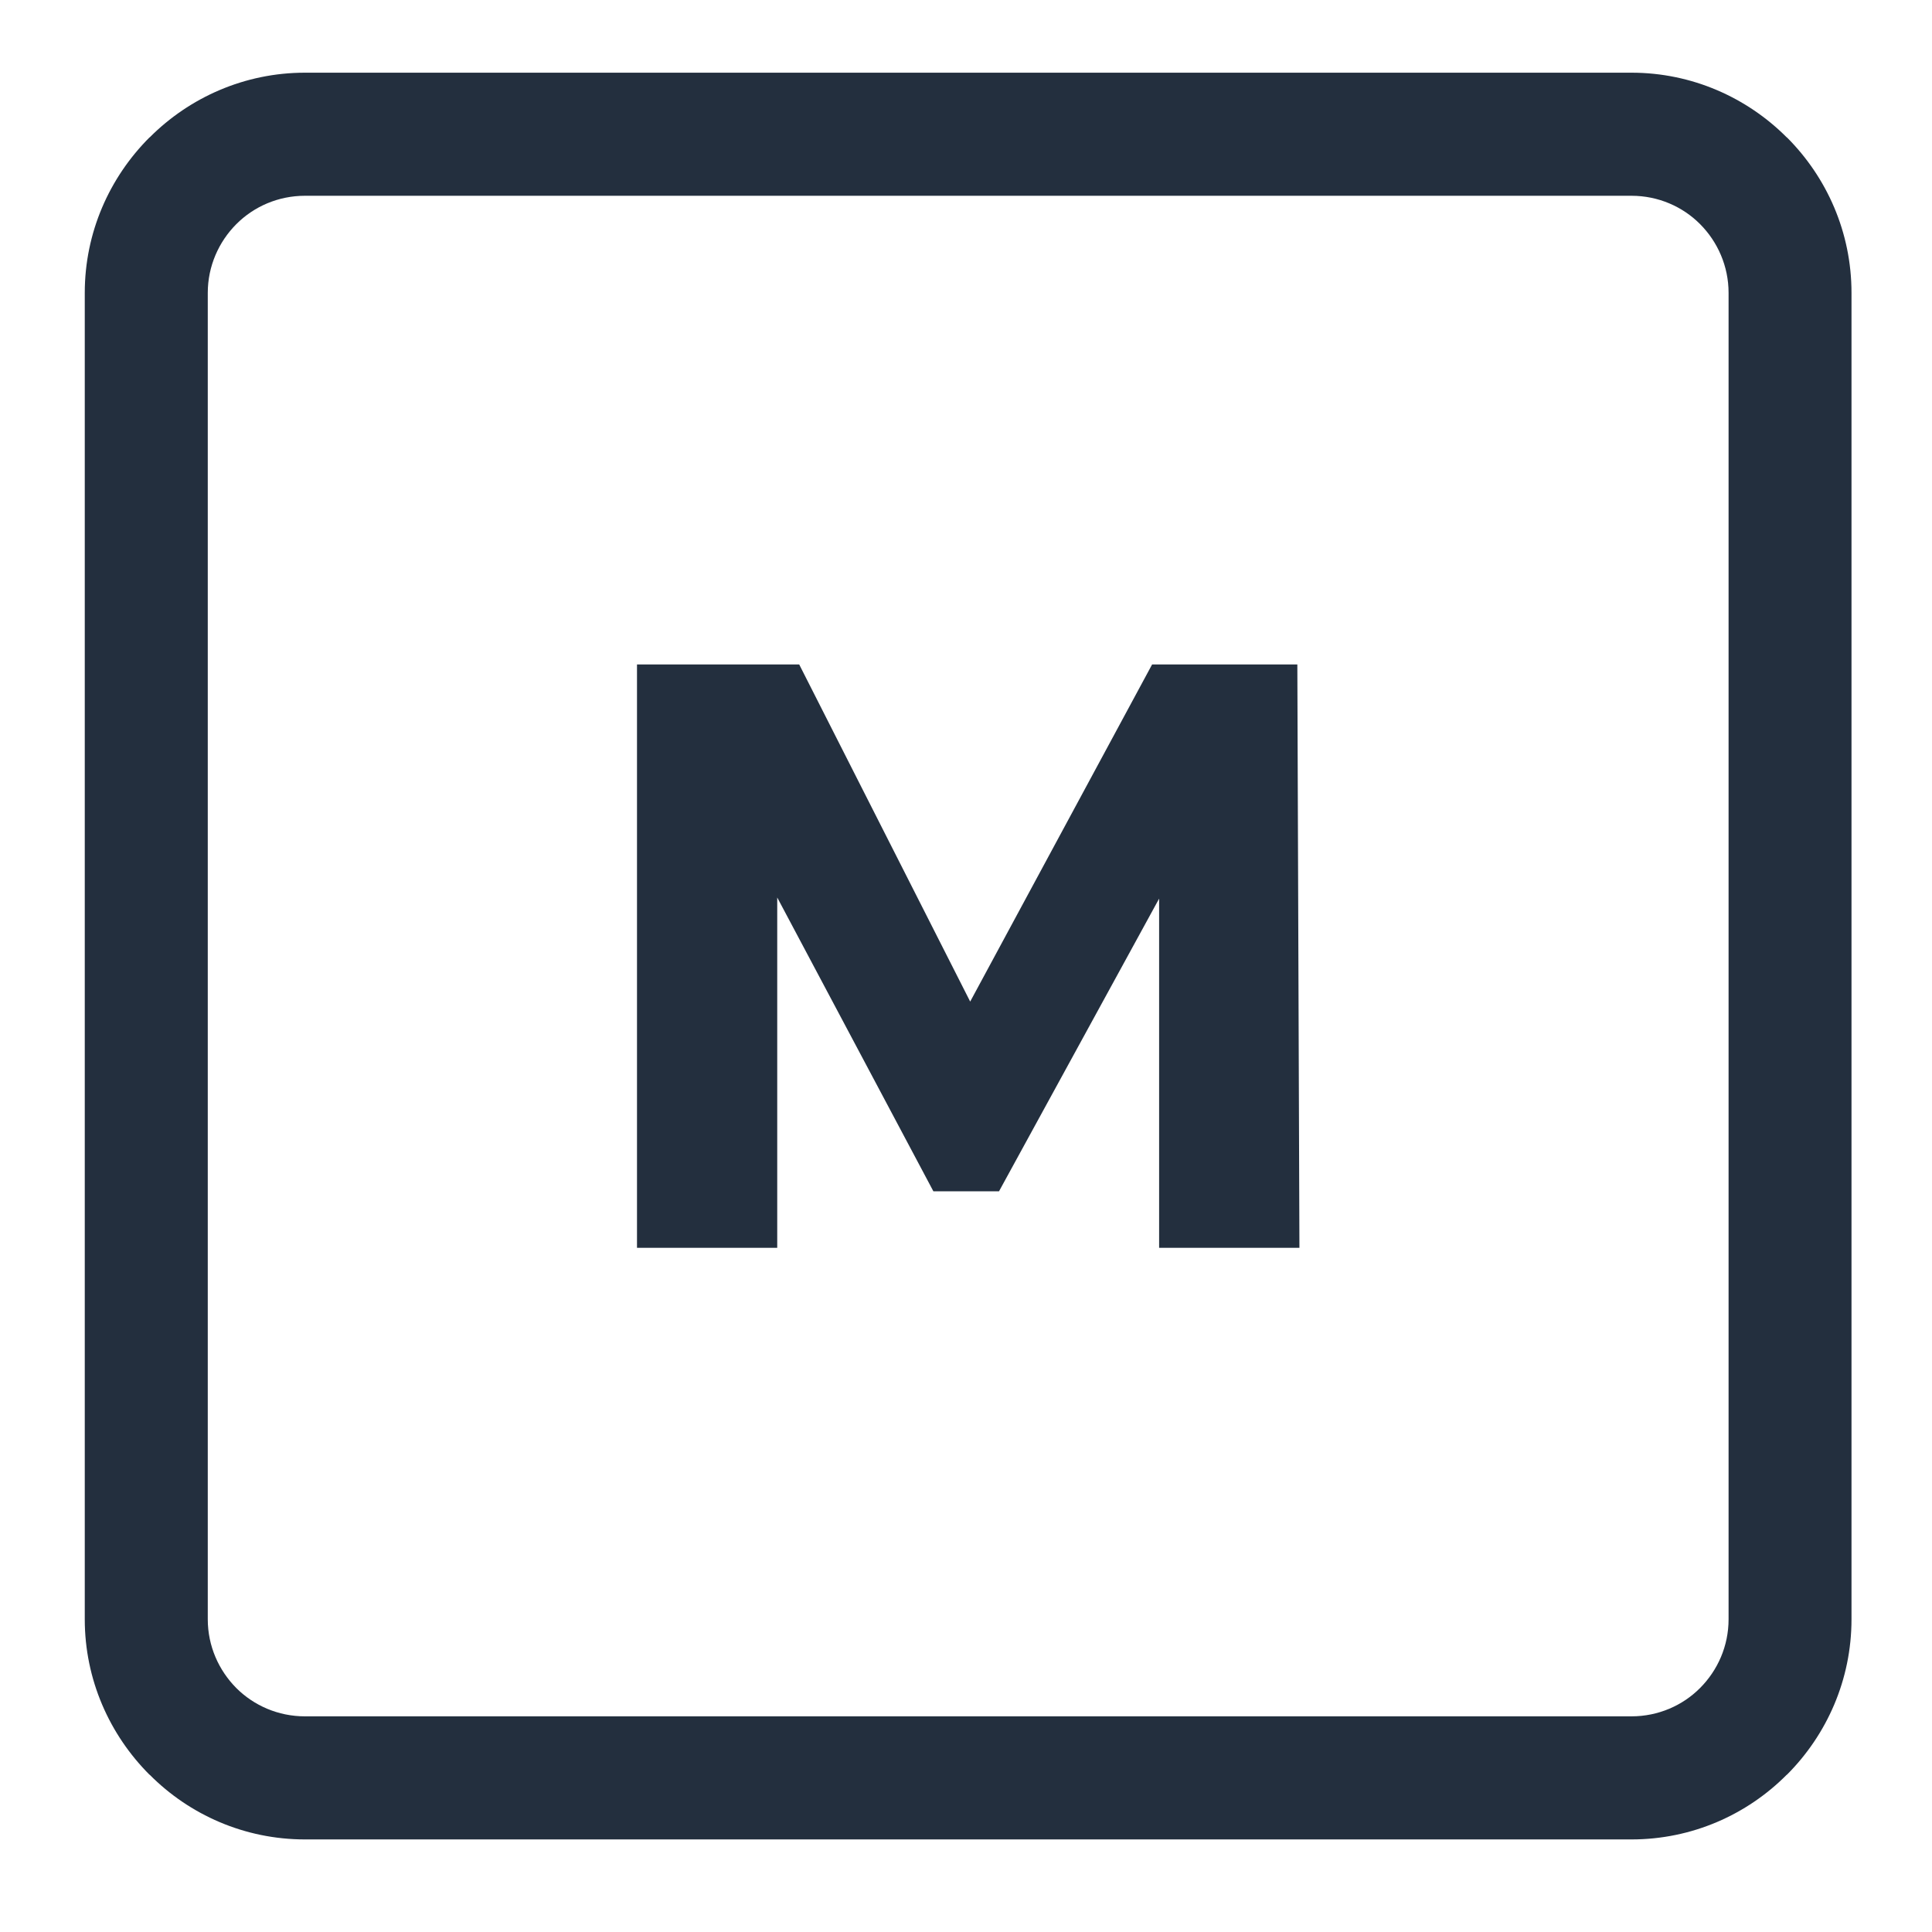 <svg width="24" height="24" viewBox="0 0 24 24" fill="none" xmlns="http://www.w3.org/2000/svg">
<path d="M3.788 0.903H20.267C21.017 0.903 21.701 1.211 22.195 1.706L22.199 1.708C22.694 2.204 23 2.886 23 3.638V20.115C23 20.866 22.694 21.549 22.199 22.045L22.195 22.047C21.701 22.544 21.017 22.85 20.267 22.85H3.788C3.038 22.85 2.354 22.544 1.86 22.047L1.856 22.045C1.361 21.549 1.053 20.866 1.053 20.115V3.638C1.053 2.886 1.361 2.204 1.856 1.708L1.86 1.706C2.354 1.211 3.038 0.903 3.788 0.903ZM20.267 2.432H3.788C3.456 2.432 3.153 2.566 2.935 2.785C2.718 3.003 2.581 3.306 2.581 3.638V20.115C2.581 20.449 2.718 20.75 2.935 20.969C3.153 21.187 3.456 21.321 3.788 21.321H20.267C20.599 21.321 20.902 21.187 21.119 20.969C21.337 20.75 21.473 20.449 21.473 20.115V3.638C21.473 3.306 21.337 3.003 21.119 2.784C20.902 2.566 20.599 2.432 20.267 2.432Z" fill="#232F3E"/>
<path d="M14.399 15.501V11.163L12.41 14.799H11.595L9.655 11.149V15.501H7.913V8.254H9.928L12.052 12.442L14.312 8.254H16.116L16.142 15.501H14.399Z" fill="#232F3E"/>
</svg>
